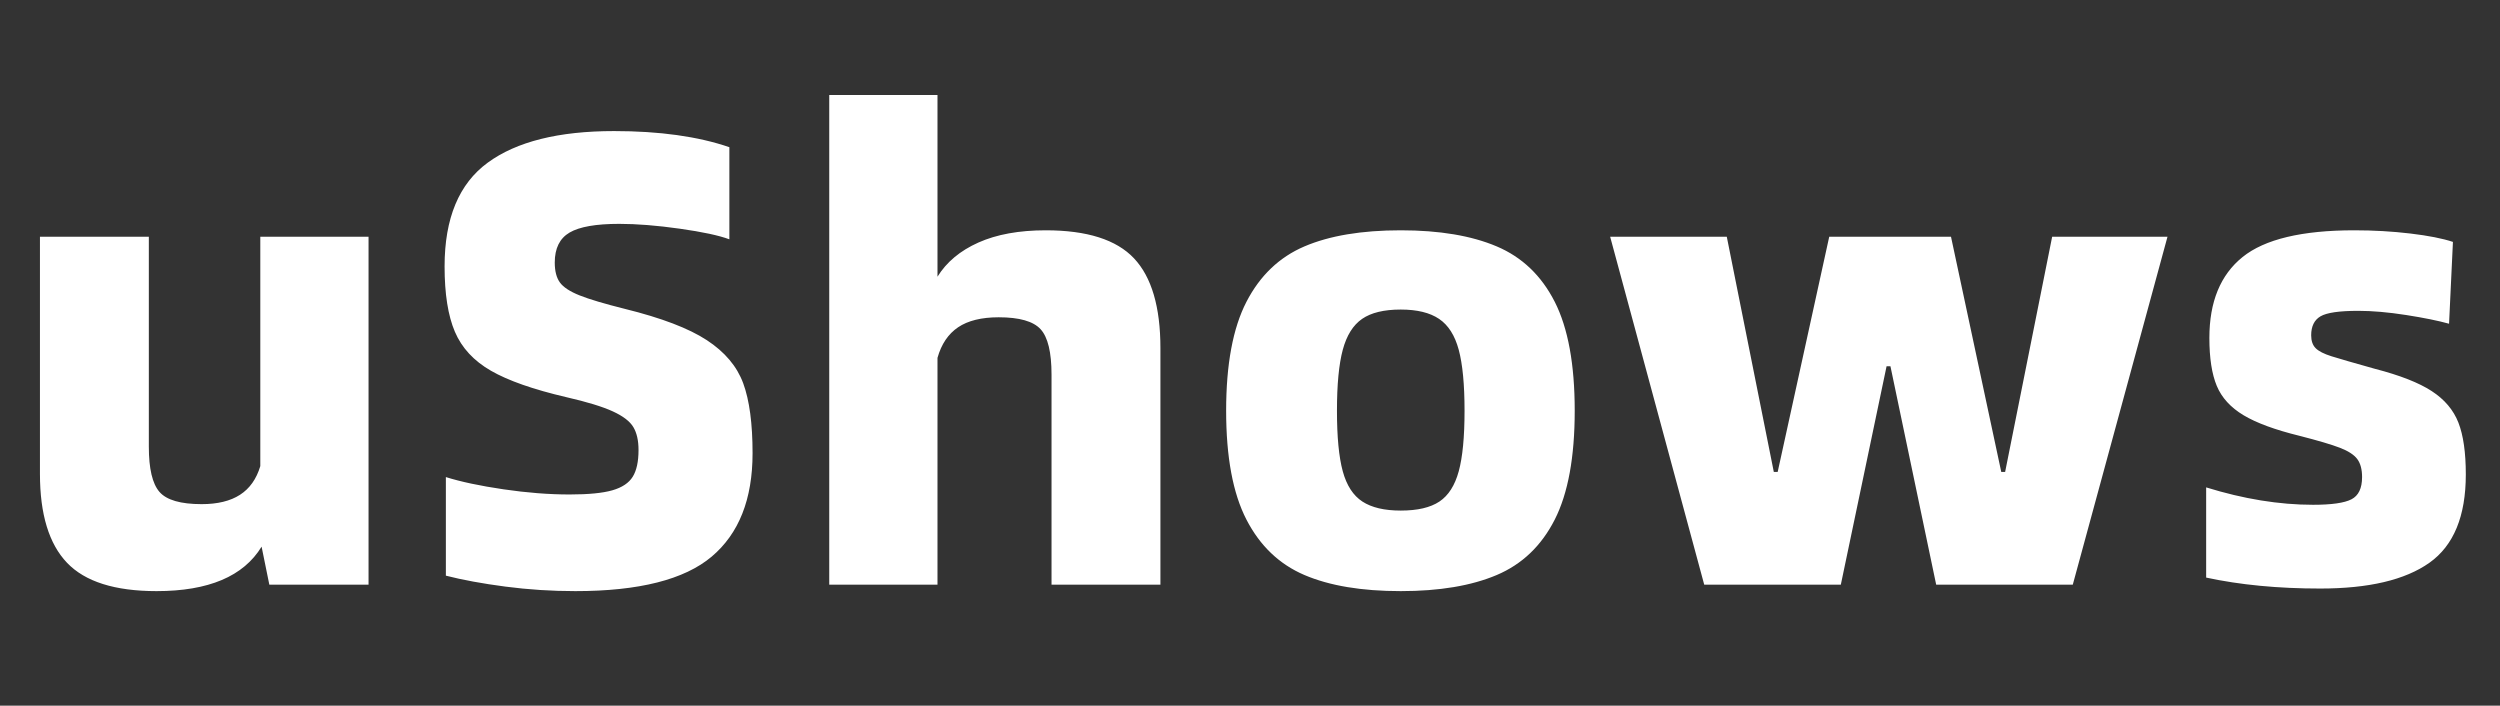 <svg xmlns="http://www.w3.org/2000/svg" xmlns:xlink="http://www.w3.org/1999/xlink" fill="none" version="1.1" width="372" height="105" viewBox="0 0 372 105"><rect x="0" y="0" width="372" height="105" fill="#333333" stroke="none"/><g><g><g><g><g><path d="M54.84,87L40.076,87L38.925,81.343Q34.898,87.959,23.298,87.959Q13.998,87.959,9.971,83.74Q5.944,79.522,5.944,70.51L5.944,35.228L22.147,35.228L22.147,66.483Q22.147,71.372,23.729,73.194Q25.311,75.016,30.009,75.016Q33.556,75.016,35.713,73.626Q37.871,72.235,38.733,69.359L38.733,35.228L54.84,35.228L54.84,87ZM66.345,85.658L66.345,70.989Q69.701,72.043,74.926,72.811Q80.151,73.578,84.753,73.578Q88.972,73.578,91.129,72.954Q93.286,72.331,94.149,70.941Q95.012,69.551,95.012,66.962Q95.012,64.853,94.245,63.559Q93.478,62.264,91.177,61.21Q88.876,60.155,84.274,59.1Q76.892,57.375,73.057,55.169Q69.222,52.964,67.688,49.369Q66.154,45.774,66.154,39.638Q66.154,28.9,72.577,24.202Q79.001,19.504,91.369,19.504Q101.531,19.504,108.53,21.901L108.53,35.611Q106.229,34.748,101.148,34.029Q96.067,33.31,92.136,33.31Q86.959,33.31,84.753,34.604Q82.548,35.899,82.548,39.063Q82.548,40.98,83.315,42.035Q84.082,43.089,86.239,43.952Q88.397,44.815,92.999,45.966Q101.148,47.979,105.175,50.615Q109.201,53.252,110.592,57.039Q111.982,60.826,111.982,67.442Q111.982,77.7,105.894,82.829Q99.806,87.959,85.616,87.959Q80.343,87.959,75.214,87.288Q70.085,86.617,66.345,85.658ZM172.671,51.814L172.671,87L156.468,87L156.468,55.745Q156.468,50.759,154.838,48.986Q153.208,47.212,148.606,47.212Q144.771,47.212,142.566,48.698Q140.361,50.184,139.498,53.252L139.498,87L123.391,87L123.391,14.135L139.498,14.135L139.498,41.172Q141.511,37.912,145.586,36.09Q149.661,34.269,155.605,34.269Q164.809,34.269,168.74,38.439Q172.671,42.61,172.671,51.814ZM182.45,61.114Q182.45,50.759,185.47,44.911Q188.49,39.063,194.099,36.666Q199.707,34.269,208.432,34.269Q217.061,34.269,222.717,36.666Q228.374,39.063,231.346,44.911Q234.318,50.759,234.318,61.114Q234.318,71.468,231.346,77.317Q228.374,83.165,222.717,85.562Q217.061,87.959,208.432,87.959Q199.707,87.959,194.099,85.562Q188.49,83.165,185.47,77.317Q182.45,71.468,182.45,61.114ZM208.432,75.974Q212.171,75.974,214.184,74.632Q216.198,73.29,217.061,70.126Q217.924,66.962,217.924,61.114Q217.924,55.265,217.061,52.054Q216.198,48.842,214.137,47.452Q212.075,46.061,208.432,46.061Q204.693,46.061,202.679,47.452Q200.666,48.842,199.803,52.054Q198.94,55.265,198.94,61.114Q198.94,66.962,199.803,70.126Q200.666,73.29,202.727,74.632Q204.789,75.974,208.432,75.974ZM256.945,35.228L263.943,70.222L264.519,70.222L272.189,35.228L290.309,35.228L297.787,70.222L298.363,70.222L305.361,35.228L322.523,35.228L308.429,87L288.104,87L281.297,54.498L280.722,54.498L273.914,87L253.589,87L239.591,35.228L256.945,35.228ZM328.276,85.945L328.276,72.523Q336.617,75.112,344.191,75.112Q348.313,75.112,349.895,74.297Q351.477,73.482,351.477,70.989Q351.477,69.263,350.758,68.304Q350.039,67.346,348.17,66.627Q346.3,65.907,342.177,64.853Q336.713,63.511,333.836,61.785Q330.96,60.059,329.857,57.423Q328.755,54.786,328.755,50.28Q328.755,42.226,333.692,38.248Q338.63,34.269,350.327,34.269Q354.641,34.269,358.668,34.748Q362.695,35.228,364.996,35.995L364.42,48.171Q362.023,47.5,358.045,46.876Q354.066,46.253,350.902,46.253Q346.684,46.253,345.293,47.068Q343.903,47.883,343.903,49.896Q343.903,51.143,344.574,51.814Q345.245,52.485,346.923,53.012Q348.601,53.54,353.395,54.882Q358.956,56.32,361.832,58.19Q364.708,60.059,365.811,62.888Q366.913,65.716,366.913,70.605Q366.913,79.905,361.496,83.74Q356.079,87.575,345.245,87.575Q335.85,87.575,328.276,85.945Z" fill="#FFFFFF" fill-opacity="1"/></g></g></g></g></g></svg>